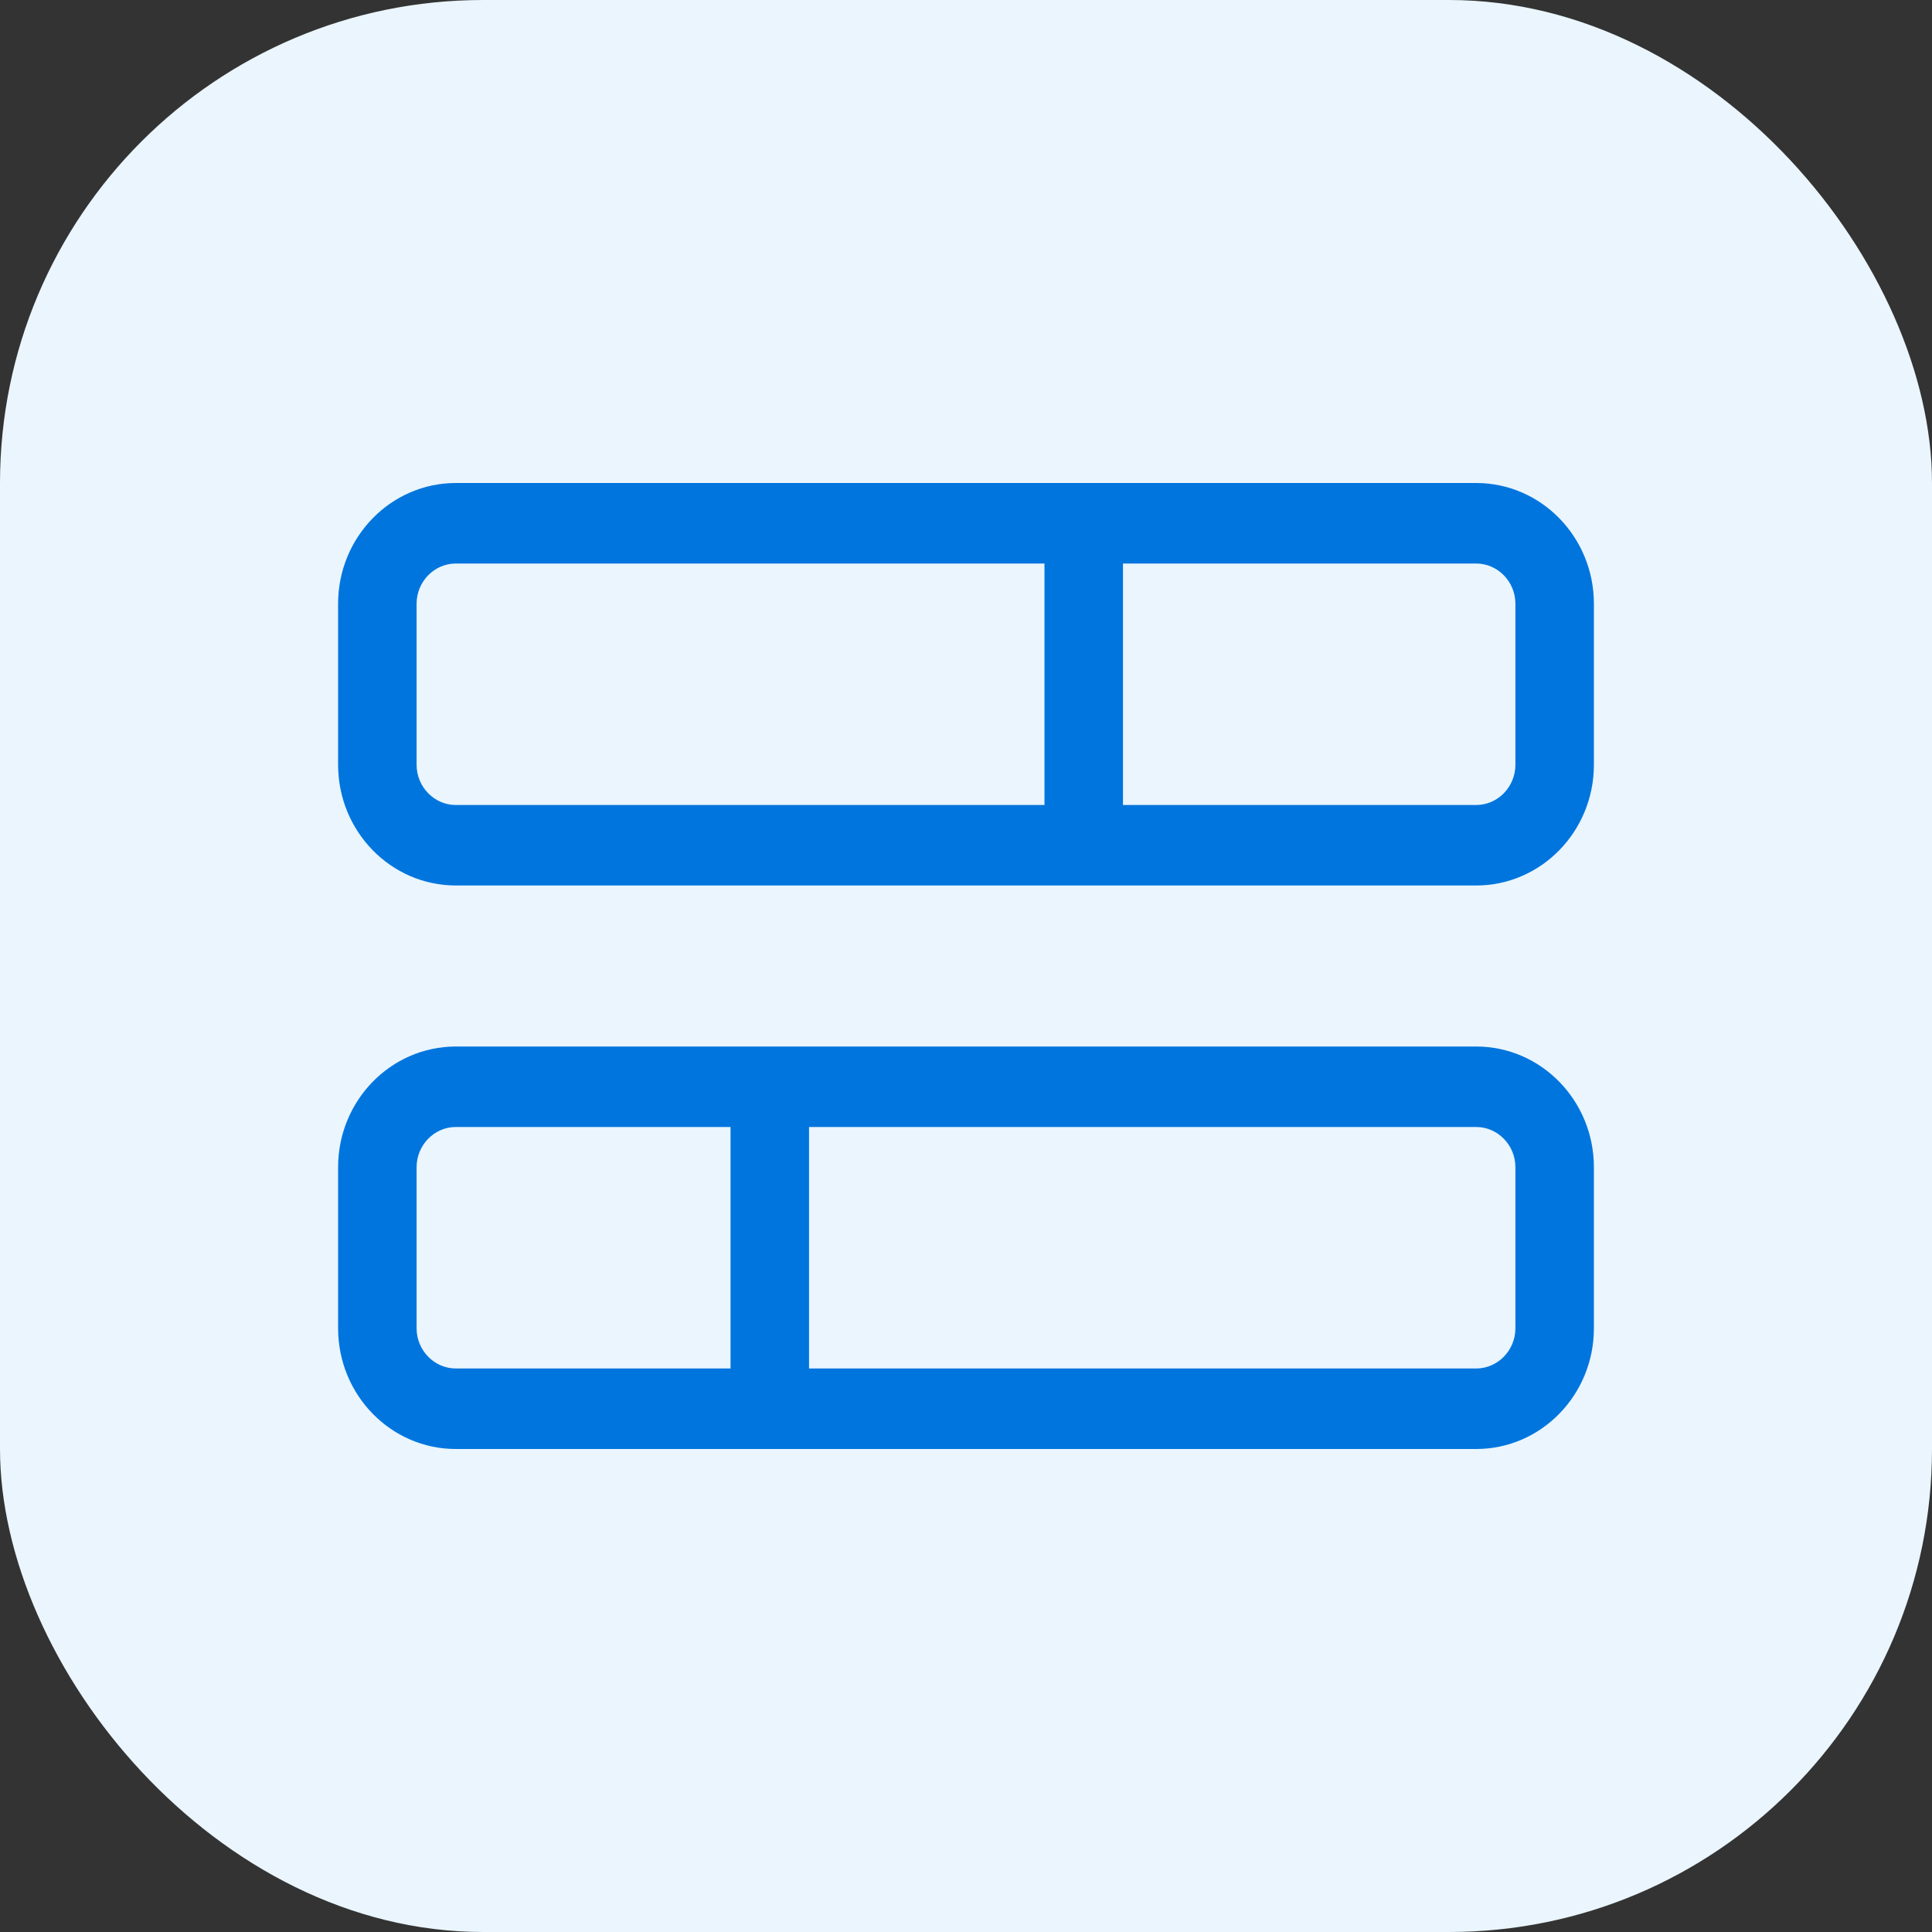 <svg width="40" height="40" viewBox="0 0 40 40" fill="none" xmlns="http://www.w3.org/2000/svg">
<rect x="0" y="0" width="40" height="40" fill="#333333" stroke="none"/>
<rect width="40" height="40" rx="10" fill="#EAF5FD"/>
<path d="M30.562 11.667C31.009 11.667 31.375 12.042 31.375 12.5V15.833C31.375 16.292 31.009 16.667 30.562 16.667H23.25V11.667H30.562ZM9.438 11.667H21.625V16.667H9.438C8.991 16.667 8.625 16.292 8.625 15.833V12.5C8.625 12.042 8.991 11.667 9.438 11.667ZM9.438 10C8.092 10 7 11.12 7 12.5V15.833C7 17.213 8.092 18.333 9.438 18.333H30.562C31.908 18.333 33 17.213 33 15.833V12.5C33 11.12 31.908 10 30.562 10H9.438ZM30.562 23.333C31.009 23.333 31.375 23.708 31.375 24.167V27.5C31.375 27.958 31.009 28.333 30.562 28.333H16.75V23.333H30.562ZM9.438 23.333H15.125V28.333H9.438C8.991 28.333 8.625 27.958 8.625 27.5V24.167C8.625 23.708 8.991 23.333 9.438 23.333ZM9.438 21.667C8.092 21.667 7 22.787 7 24.167V27.5C7 28.88 8.092 30 9.438 30H30.562C31.908 30 33 28.88 33 27.5V24.167C33 22.787 31.908 21.667 30.562 21.667H9.438Z" fill="#0075DE"/>
</svg>
